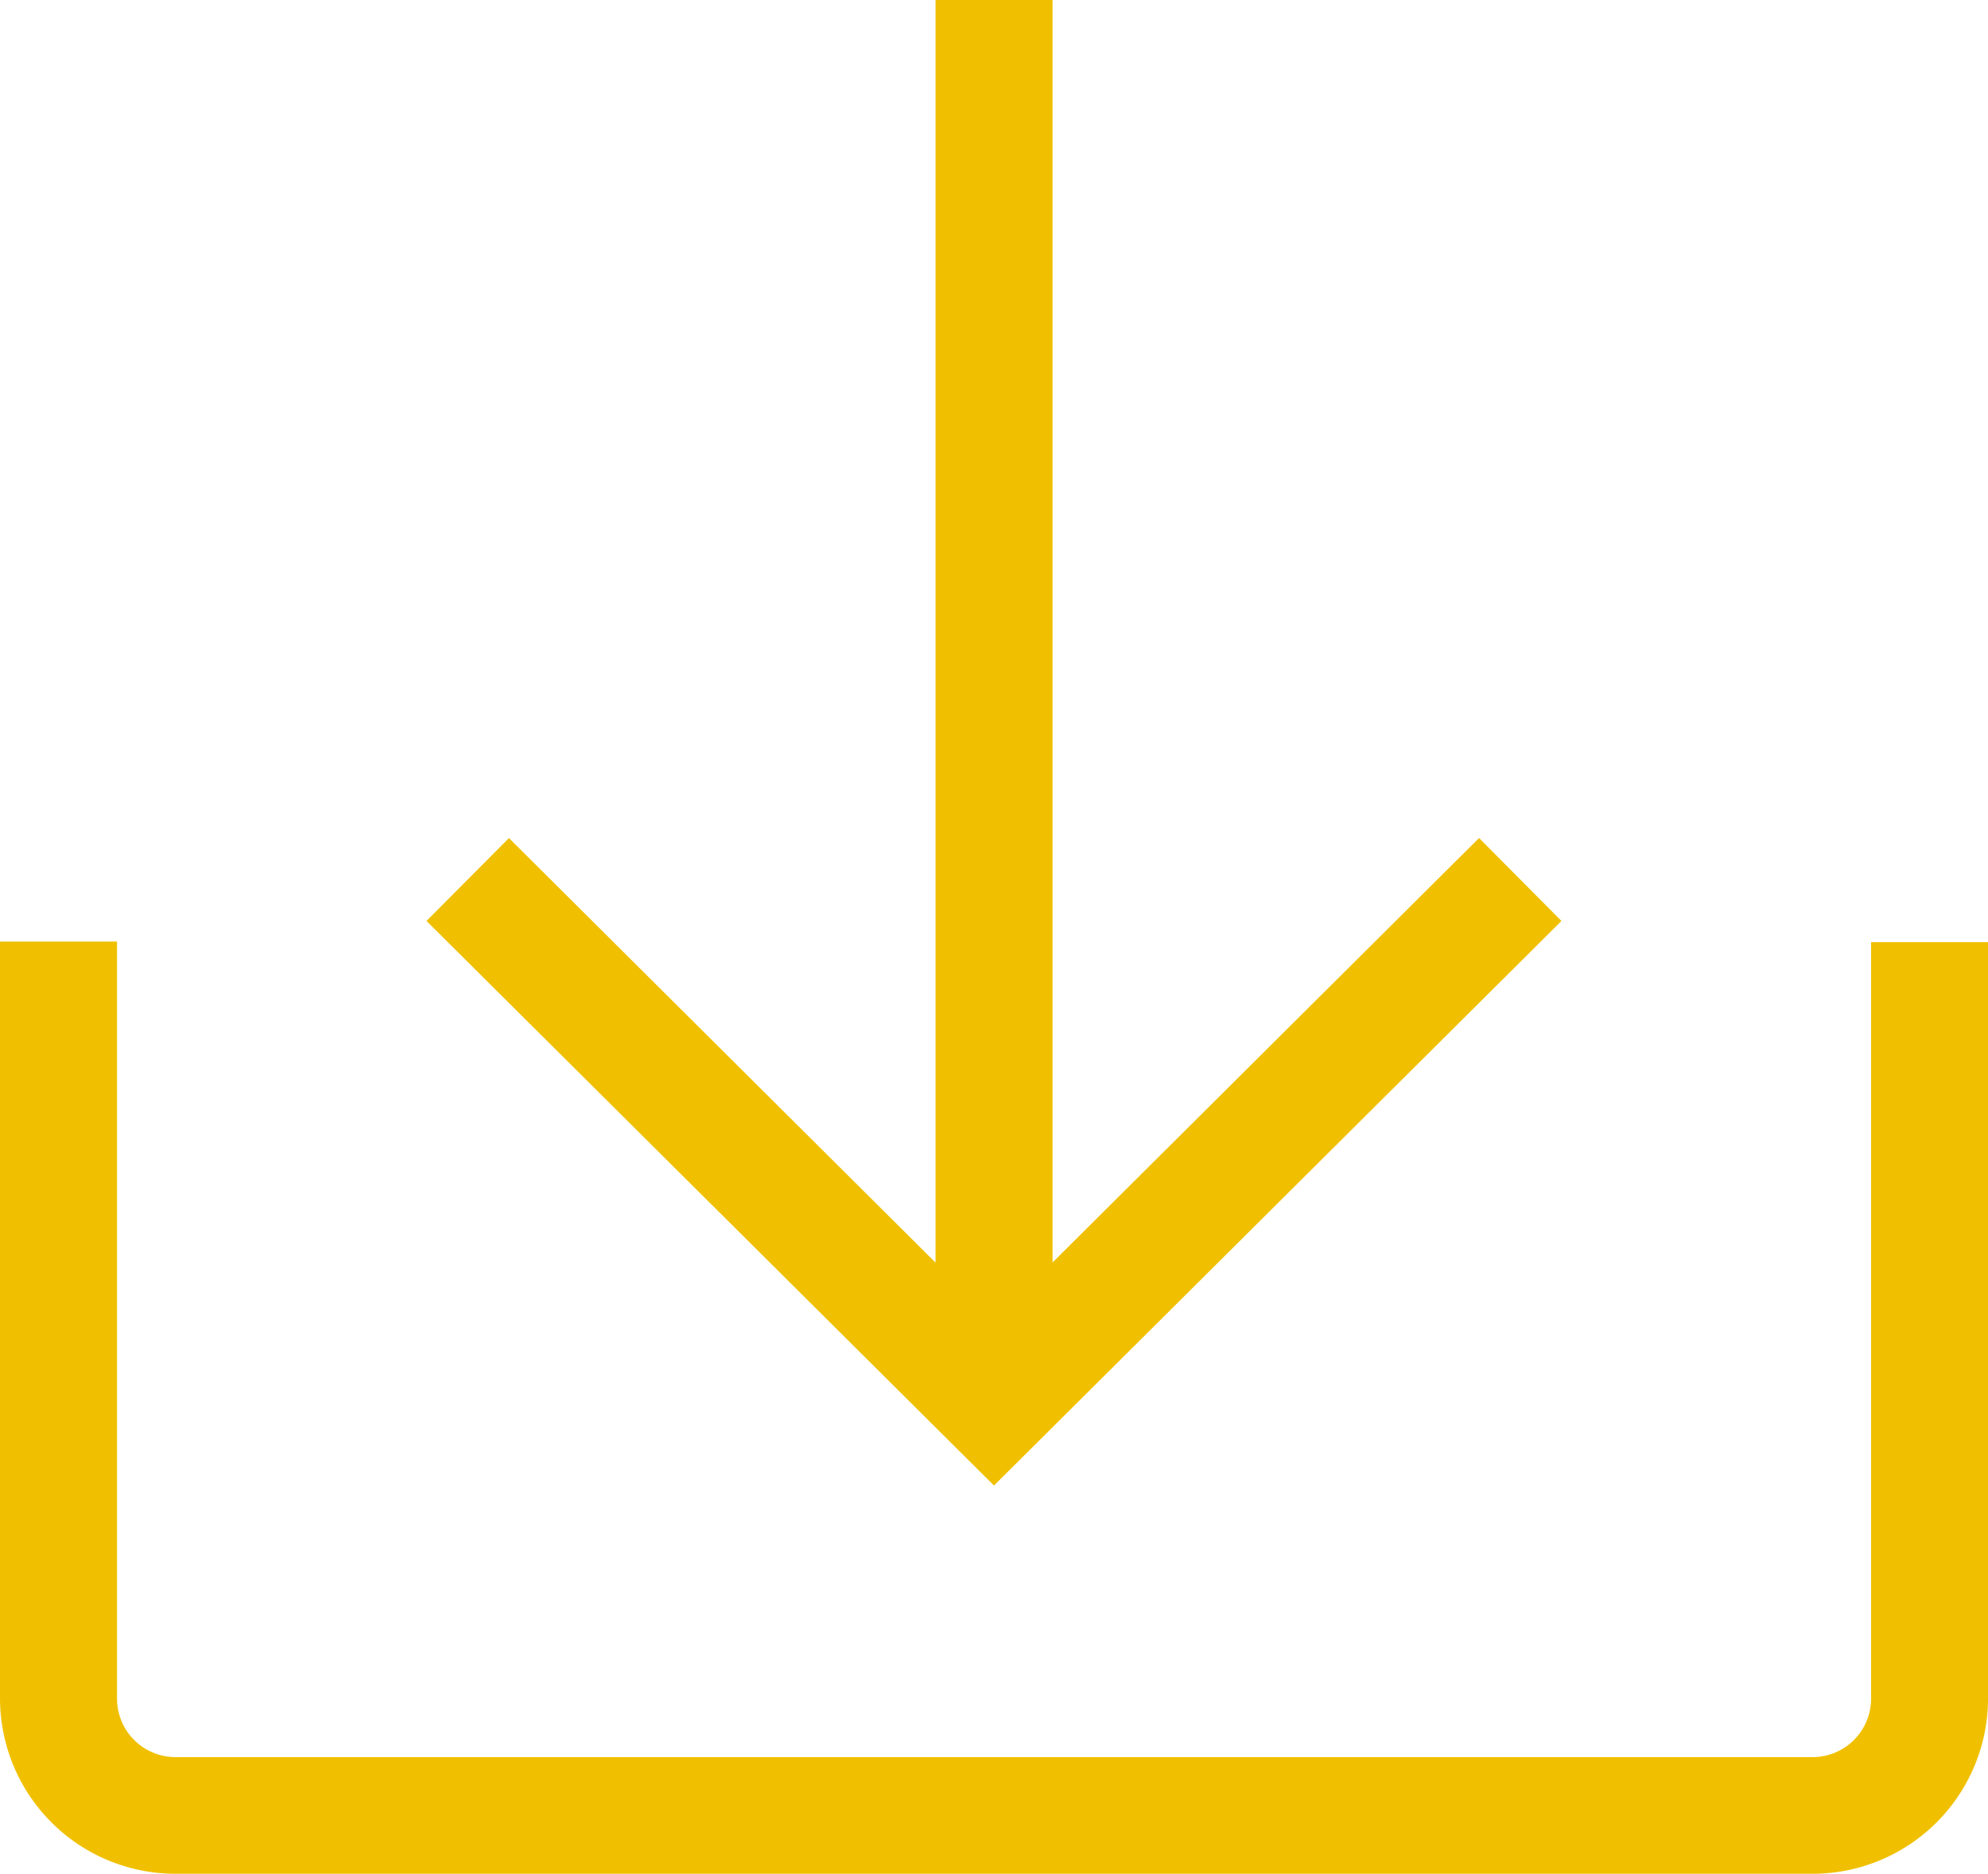 <svg xmlns="http://www.w3.org/2000/svg" viewBox="0 0 35.672 33.633">
  <defs>
    <style>
      .cls-1 {
        fill: #f0c000;
      }
    </style>
  </defs>
  <path id="import" class="cls-1" d="M17.836,27.632,7.653,17.5l1.479-1.488,7.655,7.619V.972h2.1V23.628l7.653-7.617L28.018,17.5Zm15.738-9.751V31.457a1.05,1.05,0,0,1-1.049,1.049H3.148A1.05,1.05,0,0,1,2.1,31.457V17.87H0V31.457A3.151,3.151,0,0,0,3.148,34.6H32.525a3.151,3.151,0,0,0,3.148-3.148V17.881h-2.1Z" transform="translate(0 -0.972)"/>
</svg>
